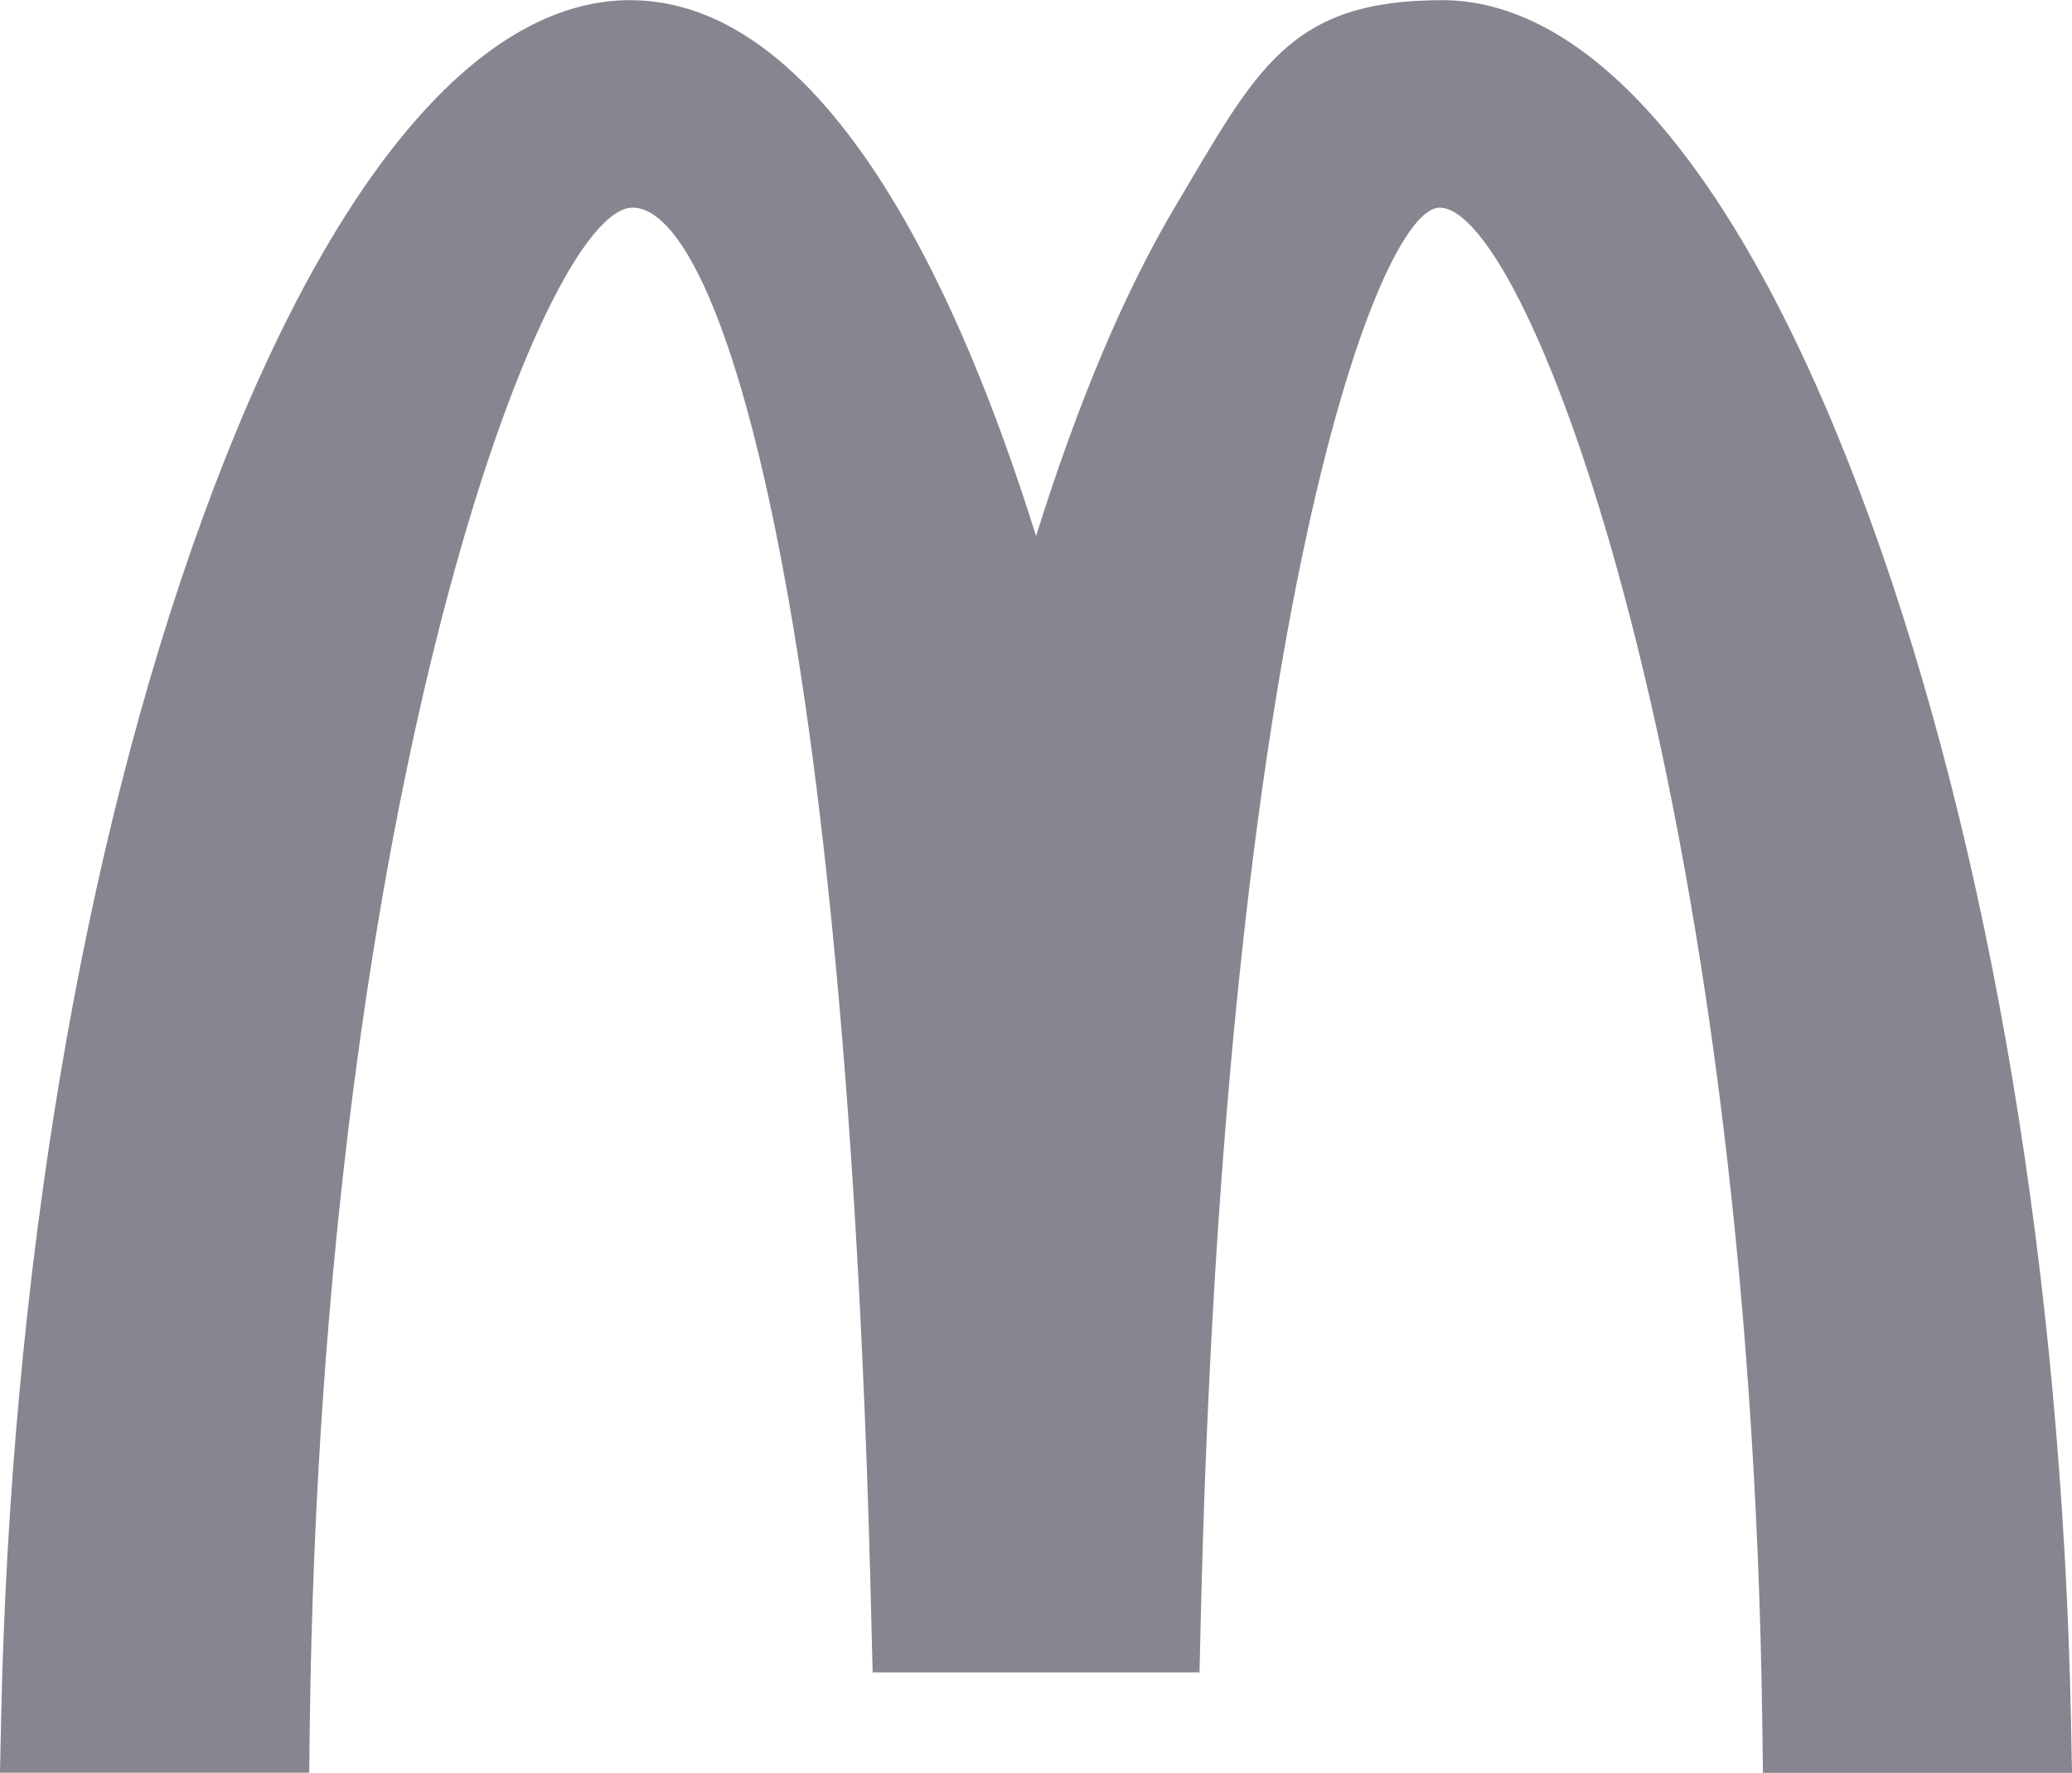 <?xml version="1.0" encoding="UTF-8"?>
<svg id="Layer_1" xmlns="http://www.w3.org/2000/svg" version="1.1" viewBox="0 0 2500 2139">
  <!-- Generator: Adobe Illustrator 29.7.1, SVG Export Plug-In . SVG Version: 2.1.1 Build 8)  -->
  <defs>
    <style>
      .st0 {
        fill: #868590;
        fill-rule: evenodd;
      }
    </style>
  </defs>
  <g id="Layer_11" data-name="Layer_1" image-rendering="optimizeQuality" shape-rendering="geometricPrecision" text-rendering="geometricPrecision">
    <g>
      <path class="st0" d="M2498.8,2076c-11-535.3-97.2-1050.5-242.9-1450.6C2109.1,222.3,1925.8.2,1740,.2s-223.9,84-322.5,249.8c-61.1,102.8-117.9,237.9-167.4,396.8-49.6-158.9-106.4-293.9-167.6-396.8C984.1,84.2,875.6.2,760.1.2,574.2.2,391,222.3,244.3,625.4,98.6,1025.5,12.4,1540.7,1.3,2075.9l-1.3,62.8h373.1l.7-60.6c14.5-1118.3,280.9-1827.6,389.4-1827.6s259.9,491.2,288.2,1707.2l1.5,59.9h394.4l1.4-59.9c28.3-1216,215.1-1707.2,288.2-1707.2,108.6,0,374.8,709.3,389.4,1827.6l.8,60.7h372.9l-1.2-62.8h0Z"/>
      <path class="st0" d="M2470.6,2076.7c-10.9-532.3-96.7-1044-241.2-1441.1C2089.2,250.1,1910.8,29,1740,29s-362.9,259.7-489.9,717.4C1123,288.8,947,29.1,760,29.1s-349.1,221-489.3,606.4C126.1,1032.6,40.5,1544.4,29.6,2076.7l-.7,33.2h316.3l.4-32.1c14.7-1133.3,282.5-1856.2,417.6-1856.2s290.1,603,316.5,1735.3l.8,31.8h339.2l.7-31.8c26.4-1132.2,200.9-1735.3,316.5-1735.3s403,722.8,417.6,1856.2l.4,32.1h316.3l-.7-33.2h.1Z"/>
      <path class="st0" d="M756.6,125.6v64c-184.4,19.3-429.3,844.3-442.8,1887.8l-125.5-128.4v-3.2C228.2,922.5,507.1,133.8,756.6,125.6h0Z"/>
      <path class="st0" d="M750.2,62.1h21.4c185,12.5,361,325.9,478.2,810.2v935.8c-45.7-966.6-249-1682.7-489.3-1682.7s-100.4,31.1-150.3,89v-90.2c46.7-38.1,93.8-59.3,140-62h0ZM1824,154.1v89.7c-29.8-35.7-59.2-54.7-87.1-54.7-178.1,0-325.1,769.4-348.3,1767.2l-138.3-141.7v-2.2c45.2-968.7,248.7-1686.9,489.4-1686.9s56.1,9.9,84.3,28.7h0Z"/>
      <path class="st0" d="M2438.3,2062.2v14.7l-125.8-128.6-.5.5c-36.7-949.8-279.2-1698.2-513.3-1809.2v-68c299.7,99.4,615.3,939.7,639.6,1990.6h0Z"/>
    </g>
  </g>
</svg>